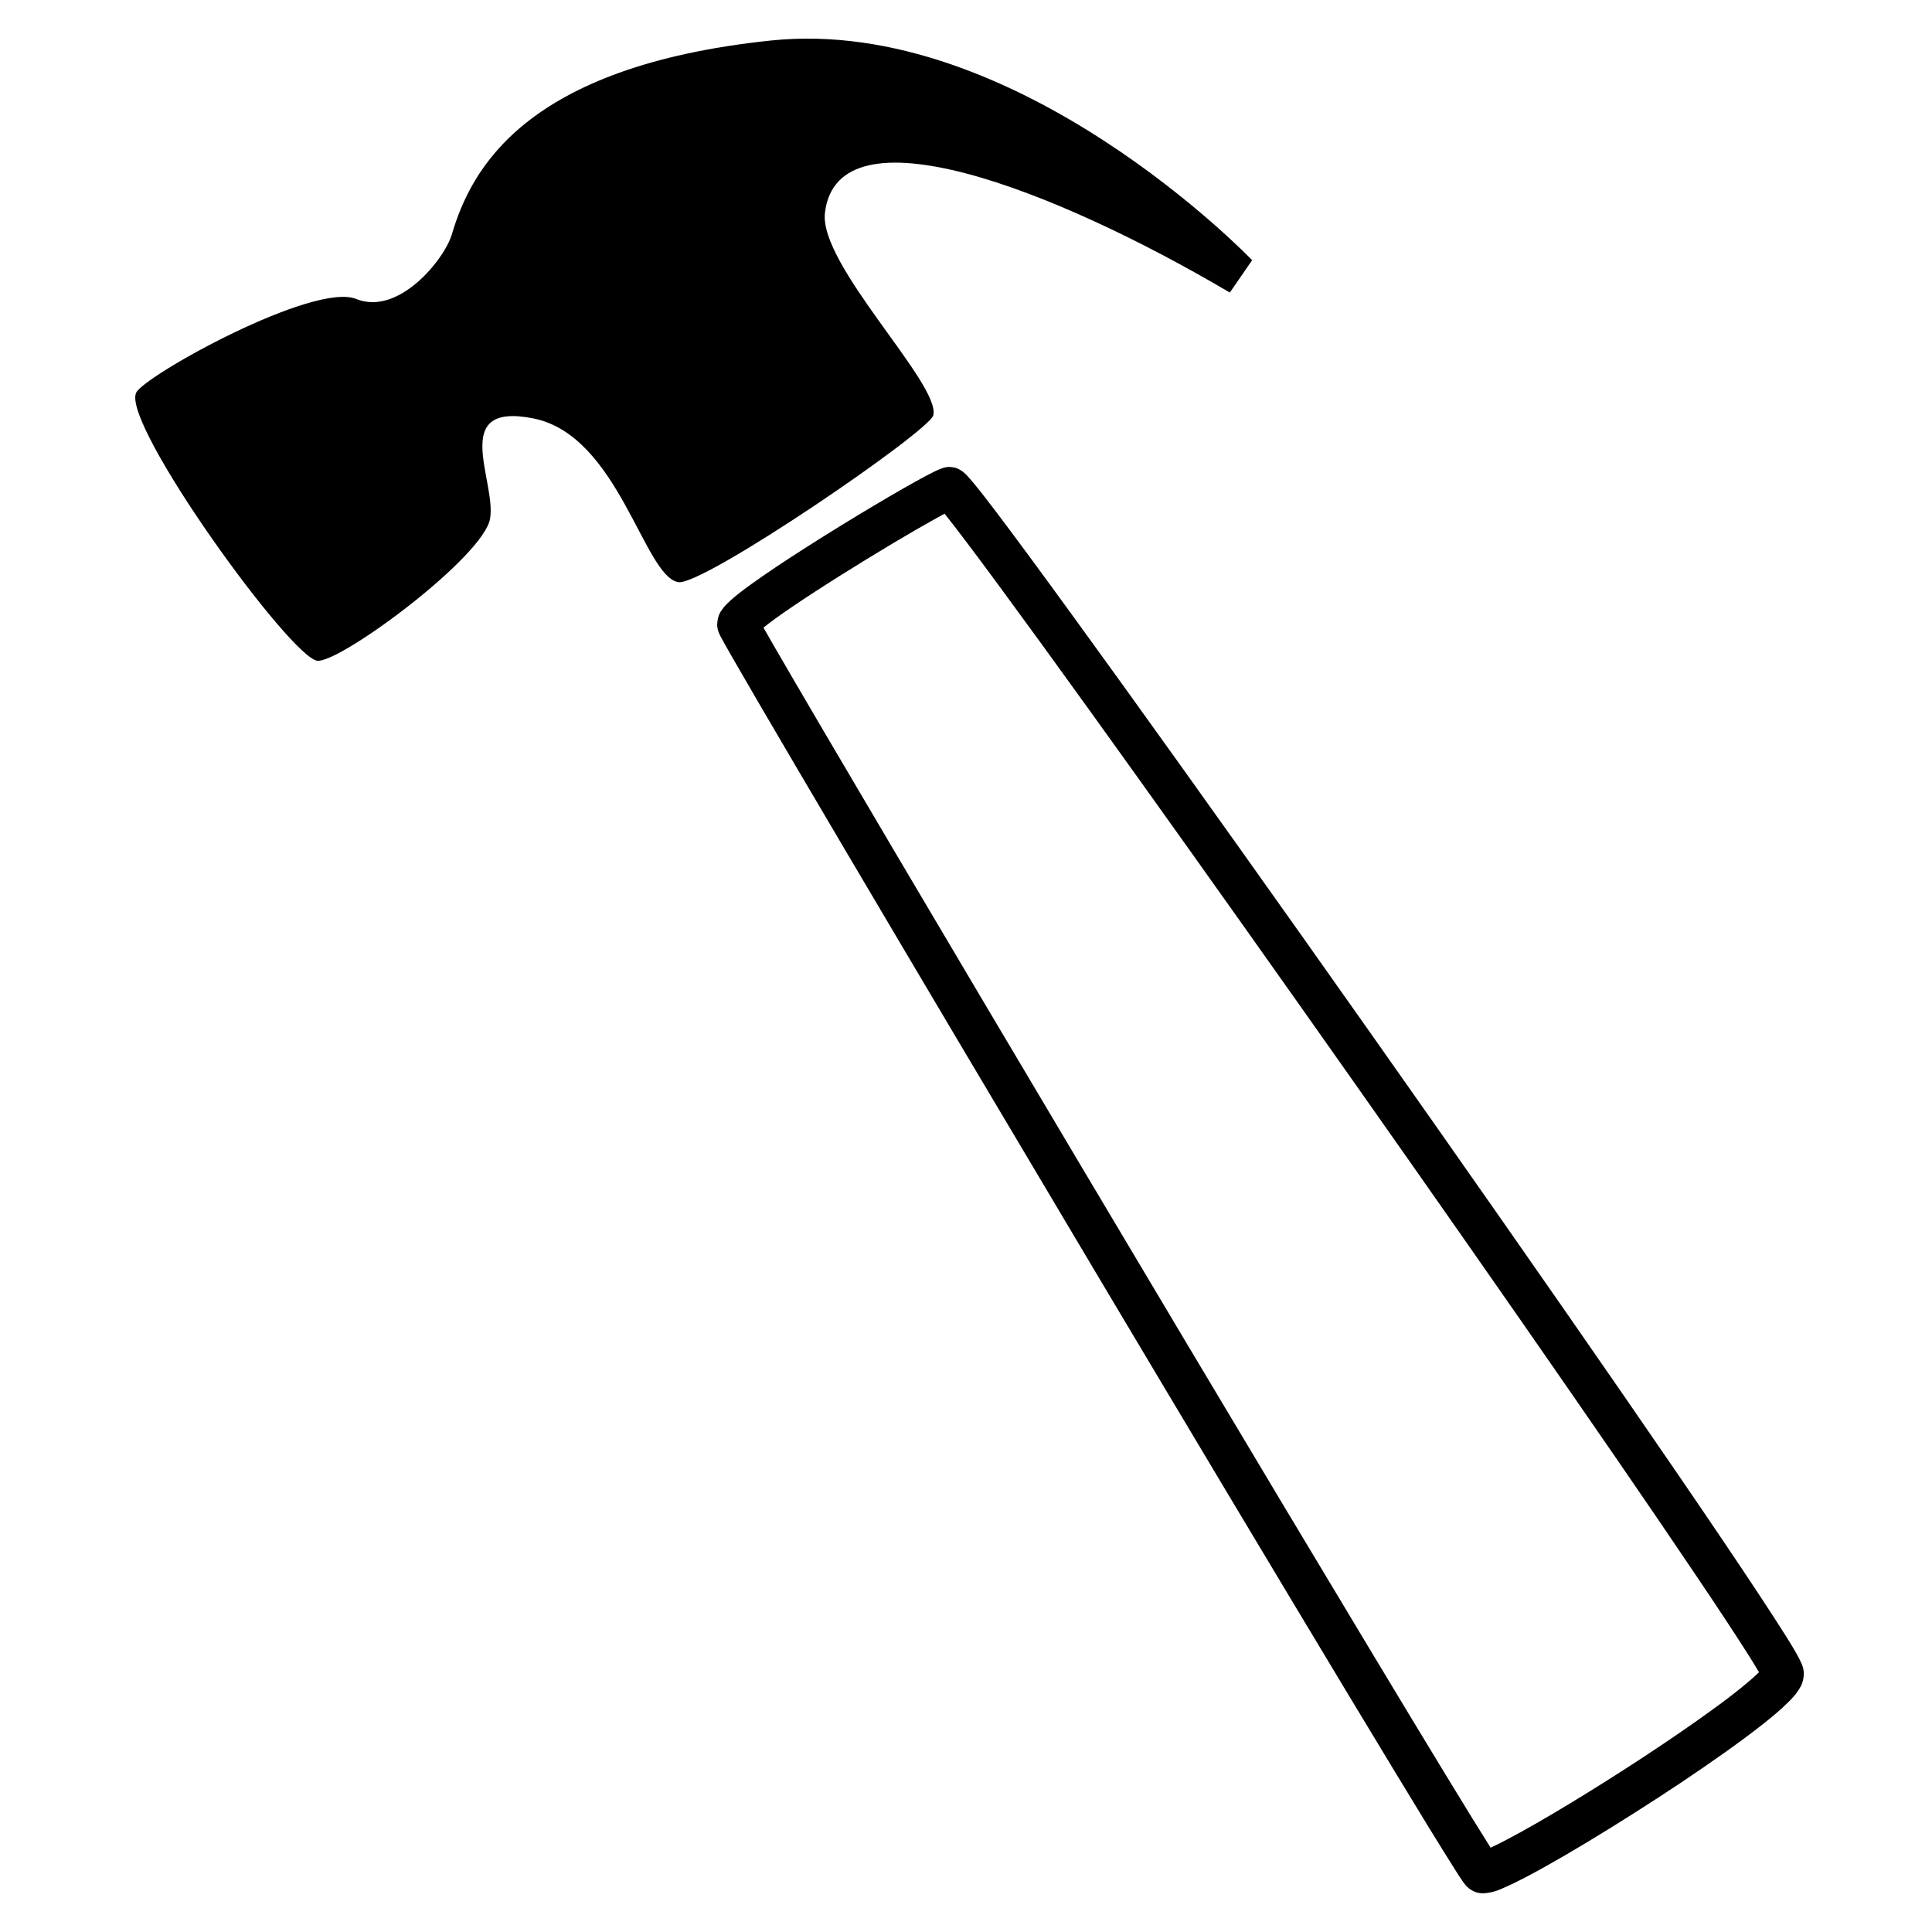 <svg xmlns="http://www.w3.org/2000/svg" xmlns:xlink="http://www.w3.org/1999/xlink" version="1.1" x="0px" y="0px" viewBox="0 0 100 100" enable-background="new 0 0 100 100" xml:space="preserve" width="100px" height="100px"><g><g><defs><rect id="b" x="7" y="2" width="86.367" height="95.999"/></defs><clipPath id="a"><use xlink:href="#b" overflow="visible"/></clipPath><path clip-path="url(#a)" d="M63.656,15.142l1.154-1.674c0,0-12.156-12.707-24.919-11.37    c-12.763,1.34-15.514,6.689-16.504,10.034c-0.379,1.281-2.75,4.235-4.949,3.343c-2.202-0.891-10.949,3.958-11.388,4.848    c-0.789,1.597,8.087,13.88,9.406,13.88c1.321,0,8.582-5.406,8.911-7.358c0.332-1.949-2.145-6.074,2.258-5.184    c4.401,0.893,5.694,8.156,7.48,8.471c1.255,0.225,13.014-7.812,13.204-8.639c0.373-1.627-5.931-7.785-5.61-10.478    C43.357,5.442,54.578,9.791,63.656,15.142 M91.046,86.555c-0.422,0.415-1.326,1.158-2.414,1.938    c-2.079,1.517-4.951,3.391-7.398,4.87c-1.224,0.741-2.344,1.386-3.197,1.831c-0.343,0.186-0.644,0.331-0.883,0.441    c-0.896-1.408-3.265-5.297-6.316-10.375C65.325,76.102,57.43,62.853,50.896,51.83c-3.267-5.512-6.195-10.464-8.311-14.071    c-1.056-1.802-1.914-3.266-2.506-4.293c-0.228-0.393-0.418-0.723-0.562-0.981c0.339-0.271,0.862-0.657,1.457-1.056    c1.486-1.012,3.529-2.284,5.256-3.316c0.864-0.516,1.652-0.968,2.249-1.299c0.151-0.083,0.289-0.161,0.412-0.225    c1.103,1.369,3.967,5.263,7.621,10.341c6.258,8.694,14.982,21.037,22.14,31.322c3.579,5.145,6.767,9.774,9.055,13.175    c1.145,1.697,2.062,3.087,2.69,4.074C90.674,85.936,90.895,86.295,91.046,86.555 M93.367,86.639    c-0.018-0.359-0.082-0.412-0.116-0.529c-0.274-0.626-1.02-1.774-2.288-3.704c-4.38-6.63-14.443-21.062-23.504-33.858    c-4.531-6.396-8.81-12.38-12-16.766c-1.595-2.196-2.918-3.991-3.867-5.246c-0.477-0.628-0.858-1.12-1.146-1.468    c-0.145-0.174-0.261-0.313-0.369-0.43c-0.058-0.062-0.109-0.112-0.188-0.181c-0.041-0.033-0.088-0.073-0.174-0.124    c-0.09-0.044-0.192-0.139-0.532-0.161V24.17h-0.006c-0.004,0-0.013,0-0.033,0c-0.045-0.002-0.131-0.002-0.265,0.033    c-0.002,0-0.004,0-0.007,0.002c-0.02,0.004-0.043,0.011-0.067,0.02c-0.314,0.104-0.491,0.211-0.863,0.399    c-1.289,0.684-3.846,2.198-6.123,3.649c-1.138,0.723-2.199,1.429-2.997,2.008c-0.401,0.291-0.733,0.549-1,0.787    c-0.133,0.124-0.252,0.236-0.37,0.379c-0.099,0.166-0.289,0.282-0.332,0.862c0,0-0.004,0.209,0.077,0.412    c0.043,0.125,0.054,0.115,0.079,0.181c0.714,1.398,10.125,17.315,19.512,33.082c4.688,7.872,9.354,15.677,12.892,21.549    c1.769,2.937,3.255,5.389,4.319,7.127c0.534,0.864,0.961,1.557,1.271,2.042c0.153,0.247,0.277,0.437,0.377,0.582    c0.048,0.075,0.091,0.137,0.136,0.194c0.066,0.07,0.032,0.083,0.271,0.282c0.347,0.246,0.584,0.229,0.727,0.237    c0.644-0.044,0.915-0.233,1.512-0.493c1.911-0.918,5.515-3.104,8.714-5.235c1.599-1.07,3.081-2.115,4.192-2.99    c0.556-0.437,1.019-0.829,1.373-1.187c0.181-0.176,0.334-0.346,0.472-0.542C93.171,87.347,93.342,87.146,93.367,86.639"/></g></g></svg>